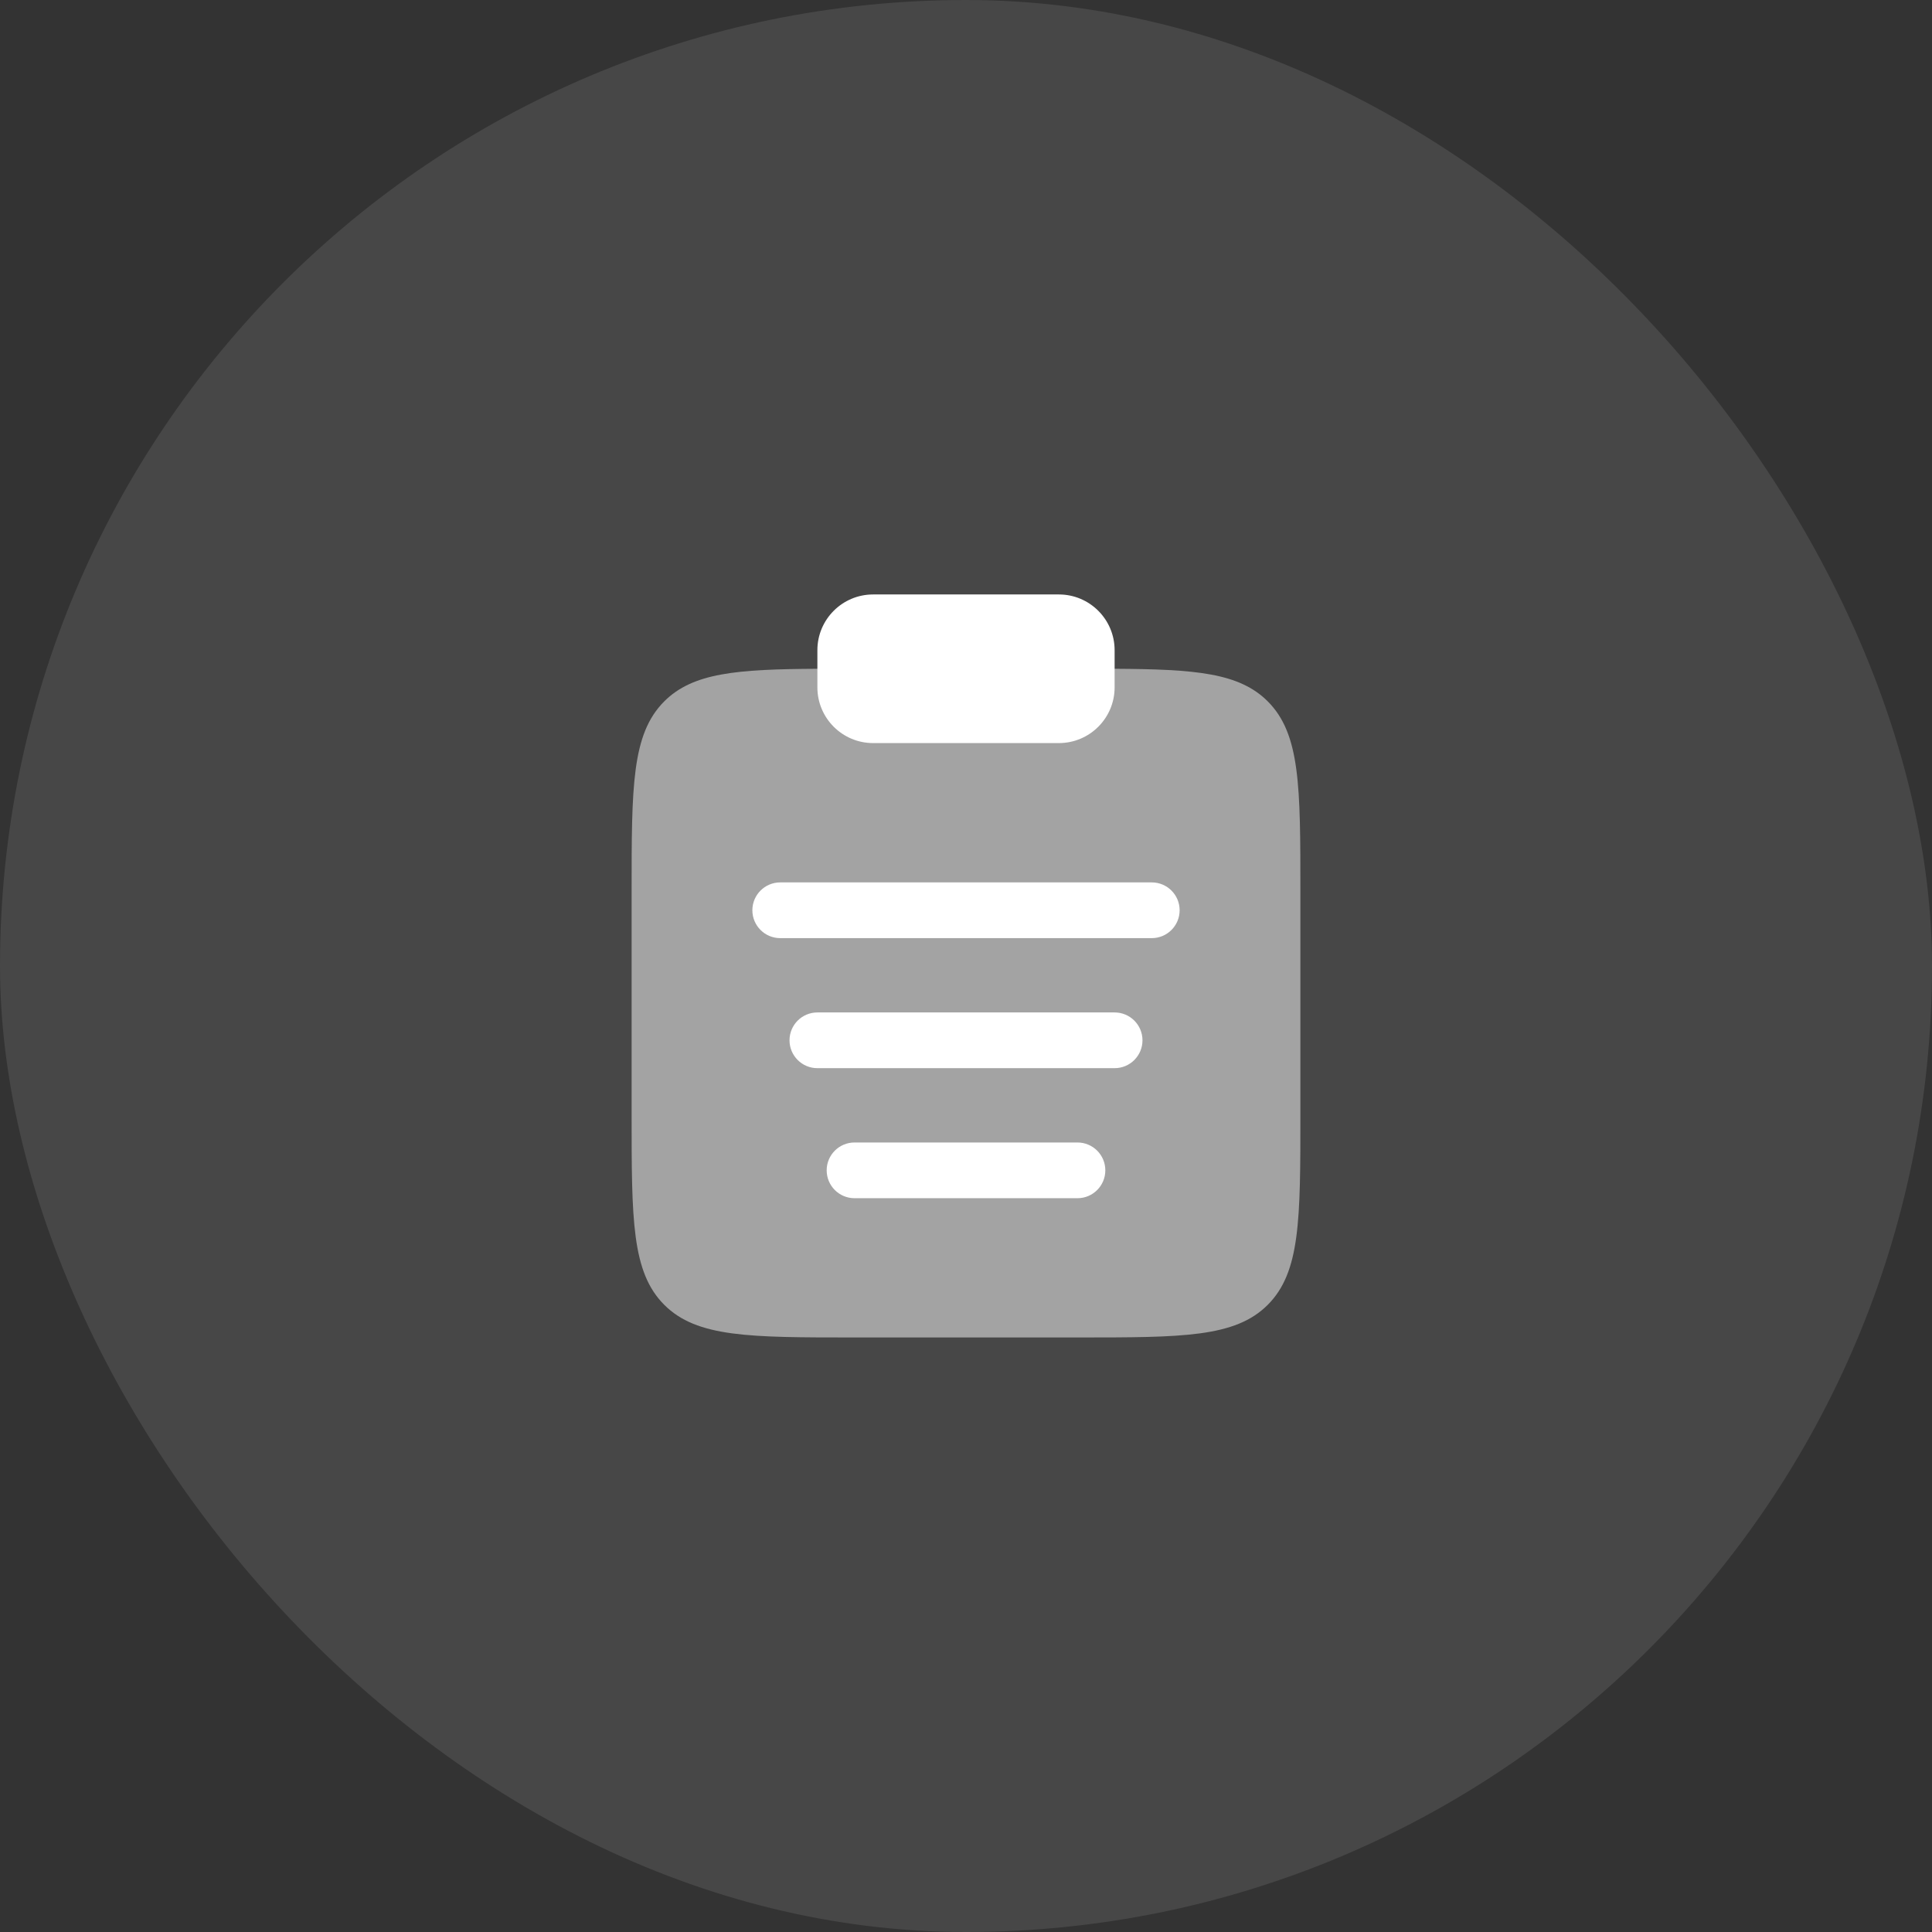 <svg xmlns="http://www.w3.org/2000/svg" width="52" height="52" viewBox="0 0 52 52" fill="none"><rect x="0" y="0" width="52" height="52" fill="#333333" stroke="none"/><rect width="52" height="52" rx="26" fill="white" fill-opacity="0.1"></rect><path opacity="0.5" d="M35 29.998V23.998C35 21.17 35 19.756 34.121 18.877C33.353 18.109 32.175 18.012 30 18H22C19.825 18.012 18.647 18.109 17.879 18.877C17 19.756 17 21.17 17 23.998V29.998C17 32.827 17 34.241 17.879 35.12C18.757 35.998 20.172 35.998 23 35.998H29C31.828 35.998 33.243 35.998 34.121 35.12C35 34.241 35 32.827 35 29.998Z" fill="white"></path><path d="M22 17.5C22 16.672 22.672 16 23.5 16H28.5C29.328 16 30 16.672 30 17.5V18.5C30 19.328 29.328 20 28.5 20H23.5C22.672 20 22 19.328 22 18.5V17.5Z" fill="white"></path><path fill-rule="evenodd" clip-rule="evenodd" d="M20.25 24.5C20.25 24.086 20.586 23.75 21 23.75H31C31.414 23.75 31.75 24.086 31.75 24.5C31.75 24.914 31.414 25.25 31 25.25H21C20.586 25.25 20.25 24.914 20.25 24.5ZM21.25 28C21.25 27.586 21.586 27.25 22 27.25H30C30.414 27.25 30.75 27.586 30.75 28C30.75 28.414 30.414 28.75 30 28.75H22C21.586 28.75 21.25 28.414 21.25 28ZM22.25 31.5C22.25 31.086 22.586 30.75 23 30.75H29C29.414 30.75 29.75 31.086 29.75 31.5C29.75 31.914 29.414 32.25 29 32.25H23C22.586 32.25 22.25 31.914 22.25 31.5Z" fill="white"></path></svg>